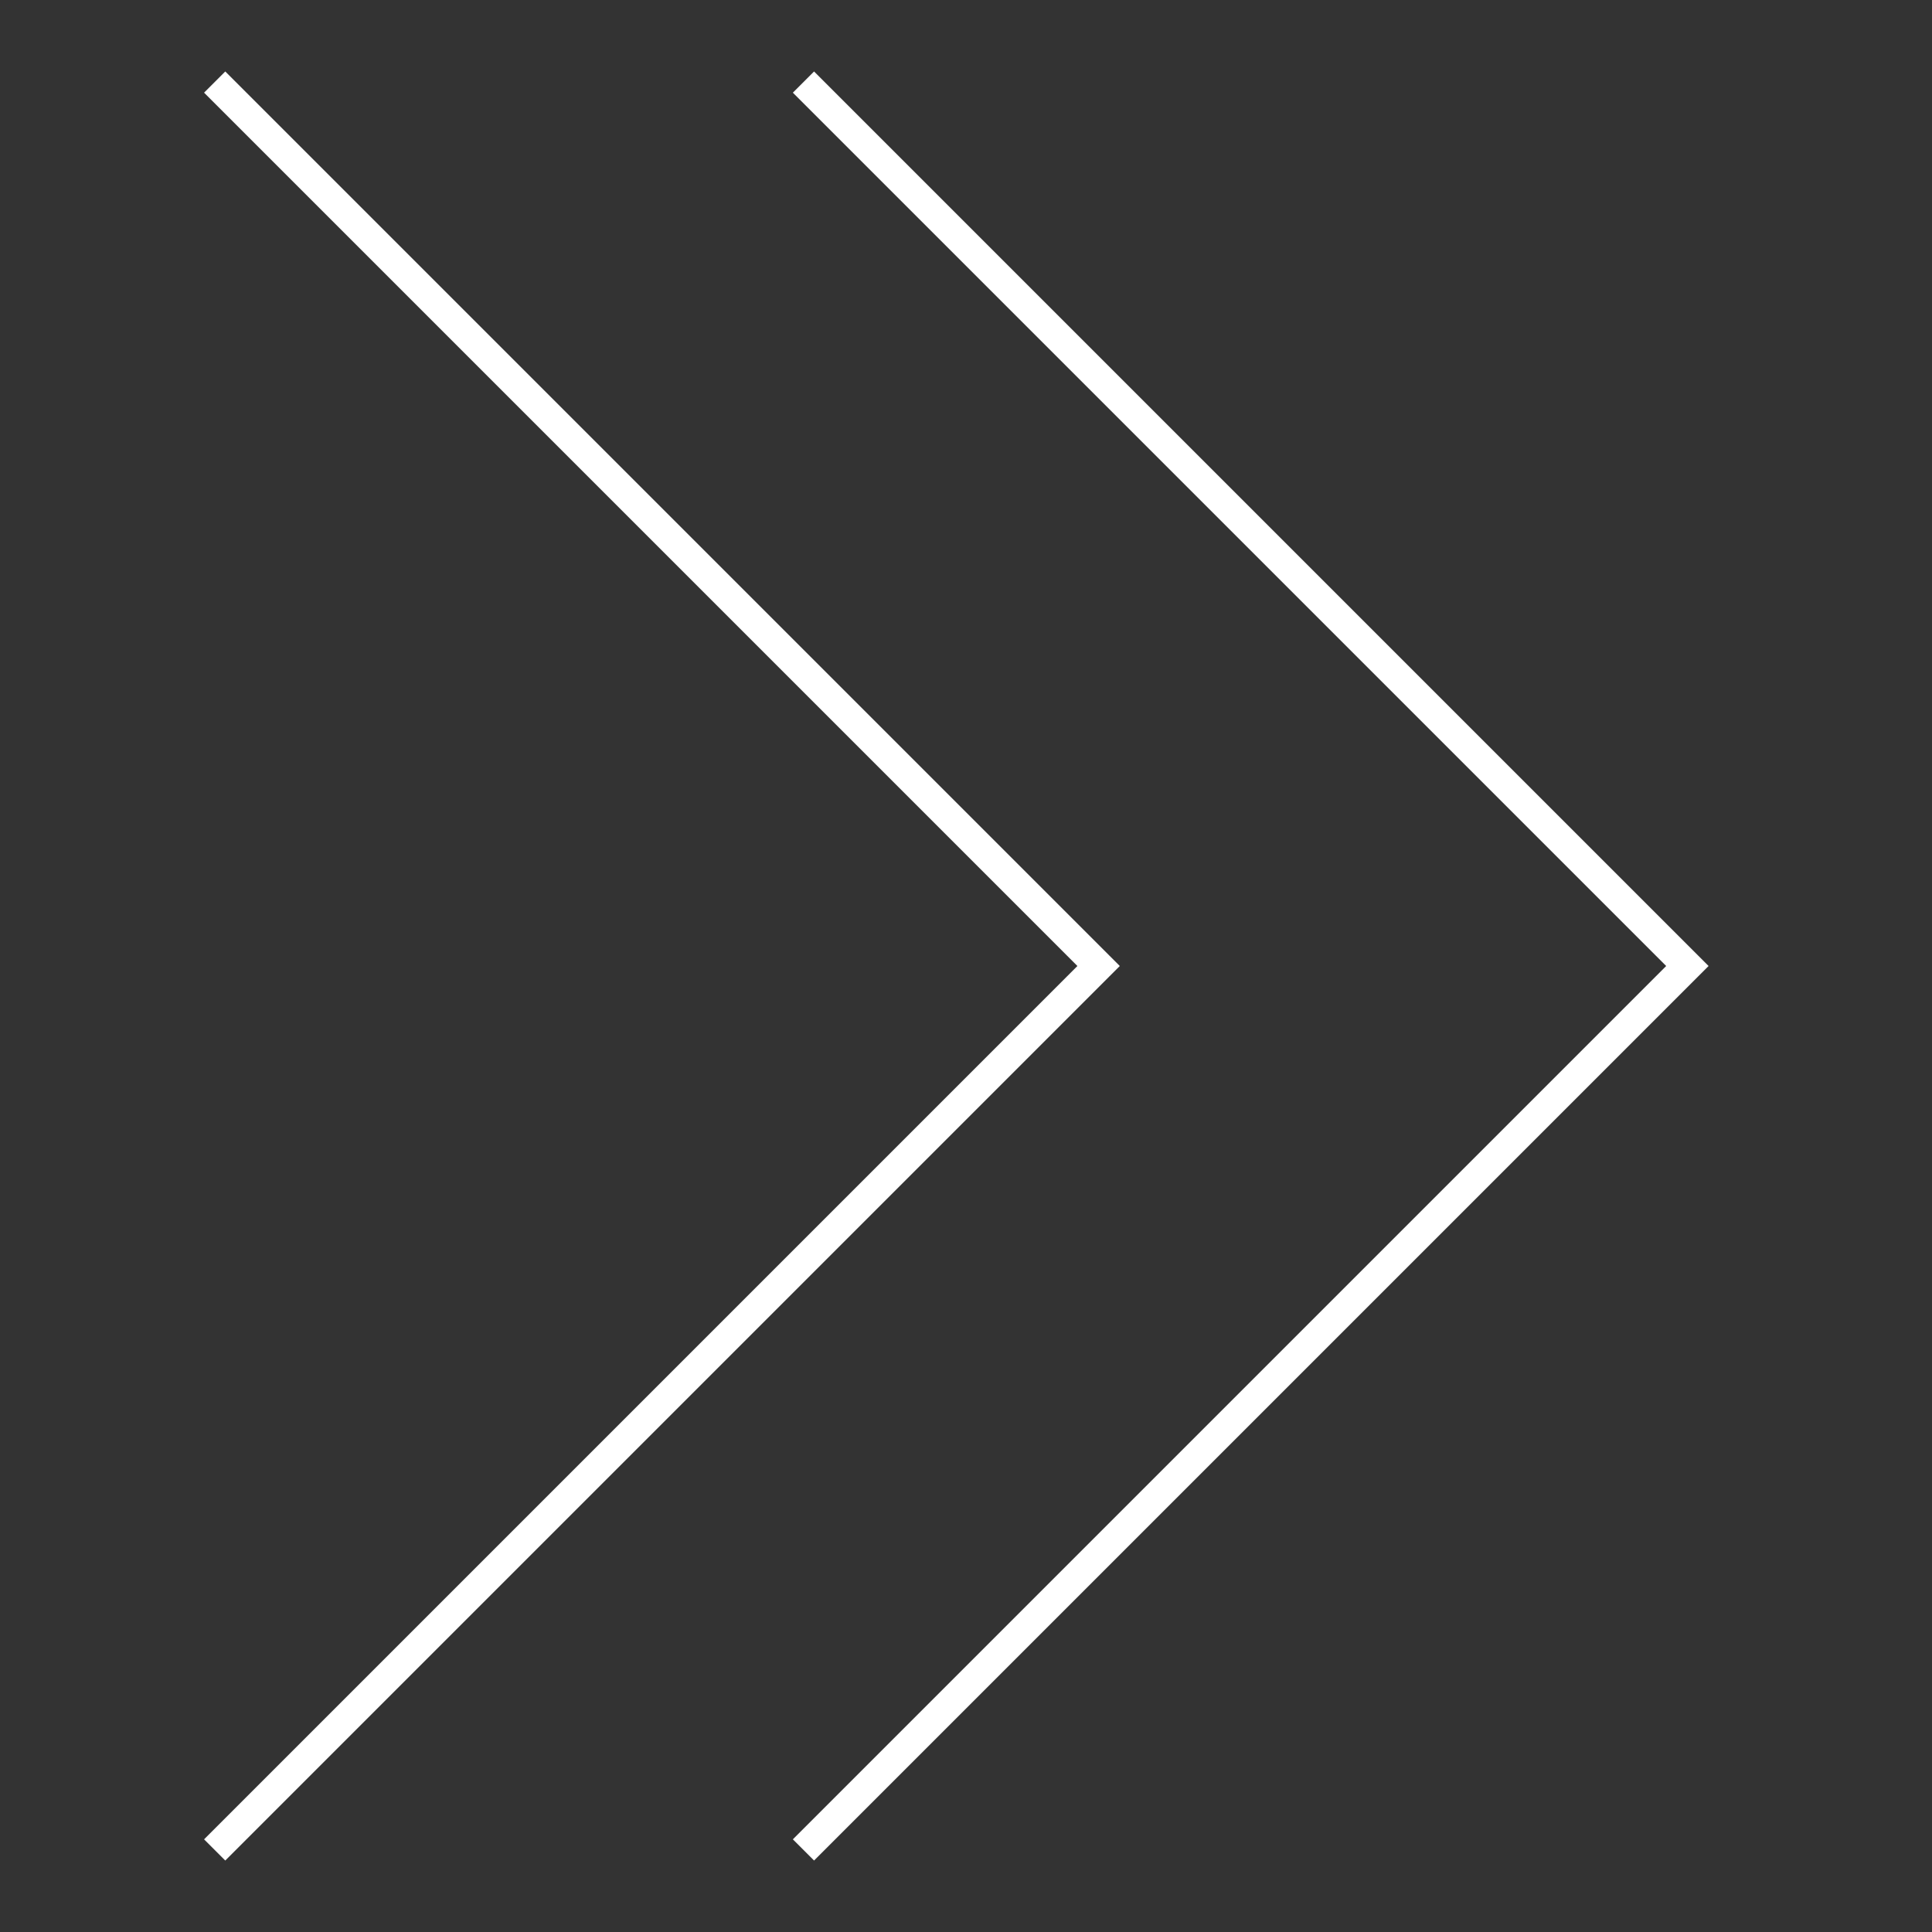 <?xml version="1.0" encoding="UTF-8"?>
<svg xmlns="http://www.w3.org/2000/svg" width="54" height="54" viewBox="0 0 54 54" fill="none">
  <rect x="0" y="0" width="54" height="54" fill="#333333" stroke="none"/>
  <path d="M6 2.294L30.706 27L6 51.706M22.457 2.294L47.163 27L22.457 51.706" stroke="white" stroke-width="0.838"></path>
</svg>
